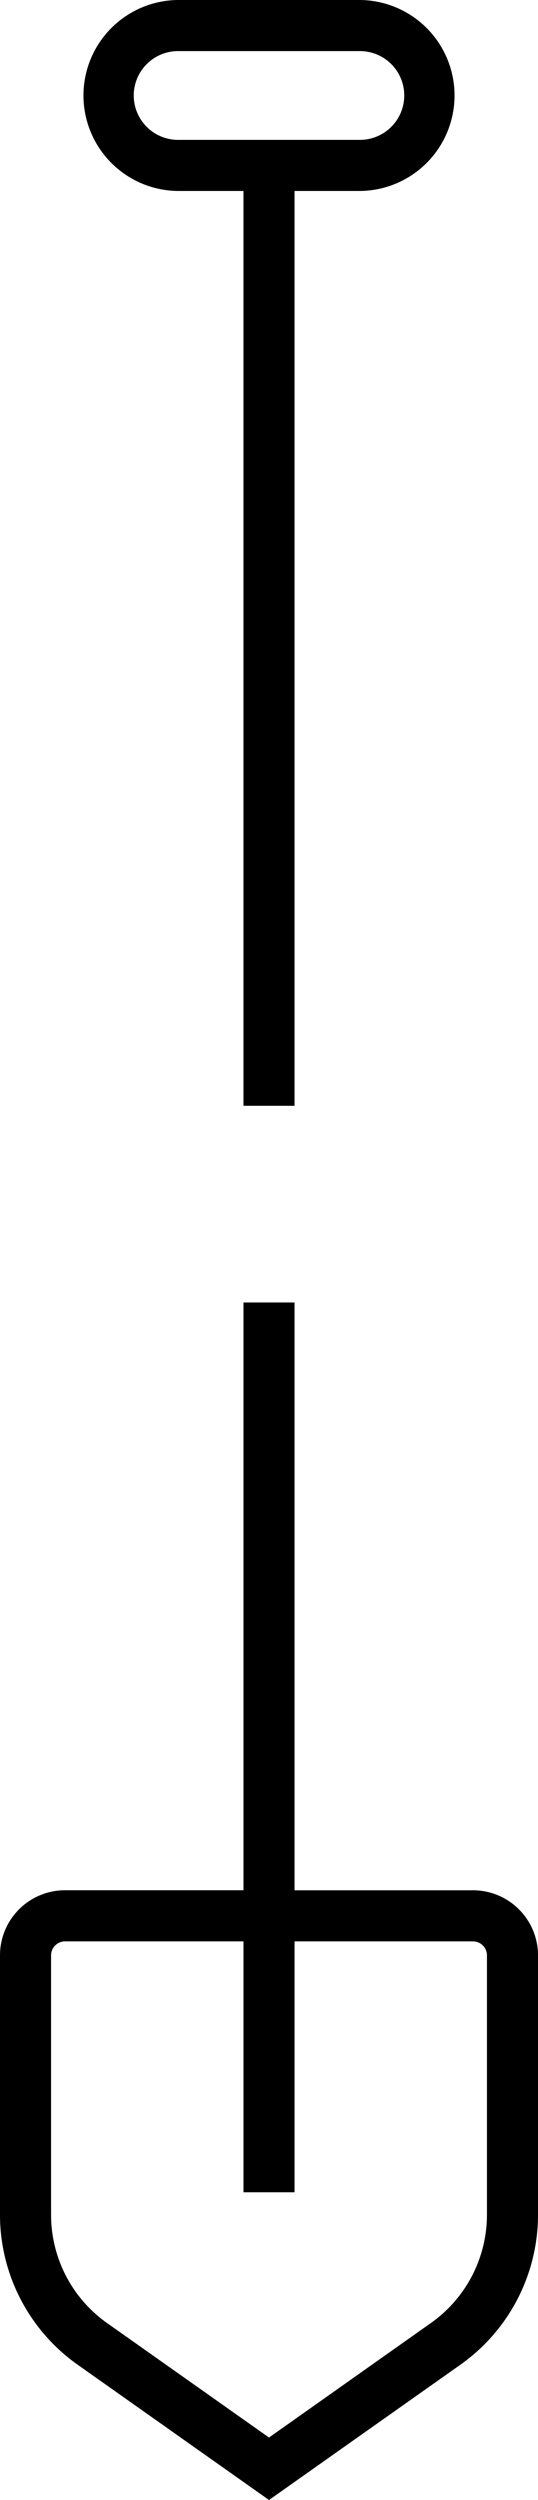 <svg id="Group_433" data-name="Group 433" xmlns="http://www.w3.org/2000/svg" xmlns:xlink="http://www.w3.org/1999/xlink" width="40.127" height="186.336" viewBox="0 0 40.127 186.336">
  <defs>
    <clipPath id="clip-path">
      <rect id="Rectangle_348" data-name="Rectangle 348" width="40.127" height="186.336" fill="none"/>
    </clipPath>
  </defs>
  <g id="Group_433-2" data-name="Group 433" clip-path="url(#clip-path)">
    <path id="Path_447" data-name="Path 447" d="M35.28,294.713H21.968V250.9H18.16v43.808H4.848A4.854,4.854,0,0,0,0,299.561V318.9a13.693,13.693,0,0,0,5.787,11.17l14.277,10.087,14.278-10.087a13.694,13.694,0,0,0,5.786-11.17v-19.34a4.854,4.854,0,0,0-4.848-4.849M36.319,318.9a9.885,9.885,0,0,1-4.175,8.061L20.064,335.5l-12.08-8.533A9.883,9.883,0,0,1,3.809,318.9v-19.34a1.041,1.041,0,0,1,1.039-1.04H18.16v18.7h3.809v-18.7H35.28a1.041,1.041,0,0,1,1.039,1.04Z" transform="translate(0 -153.822)"/>
    <path id="Path_448" data-name="Path 448" d="M23.206,14.234h4.817V82.419h3.809V14.234h4.817A7.117,7.117,0,0,0,36.649,0H23.206a7.117,7.117,0,1,0,0,14.234m0-10.426H36.649a3.309,3.309,0,1,1,0,6.617H23.206a3.309,3.309,0,1,1,0-6.617" transform="translate(-9.864 0)"/>
  </g>
</svg>
